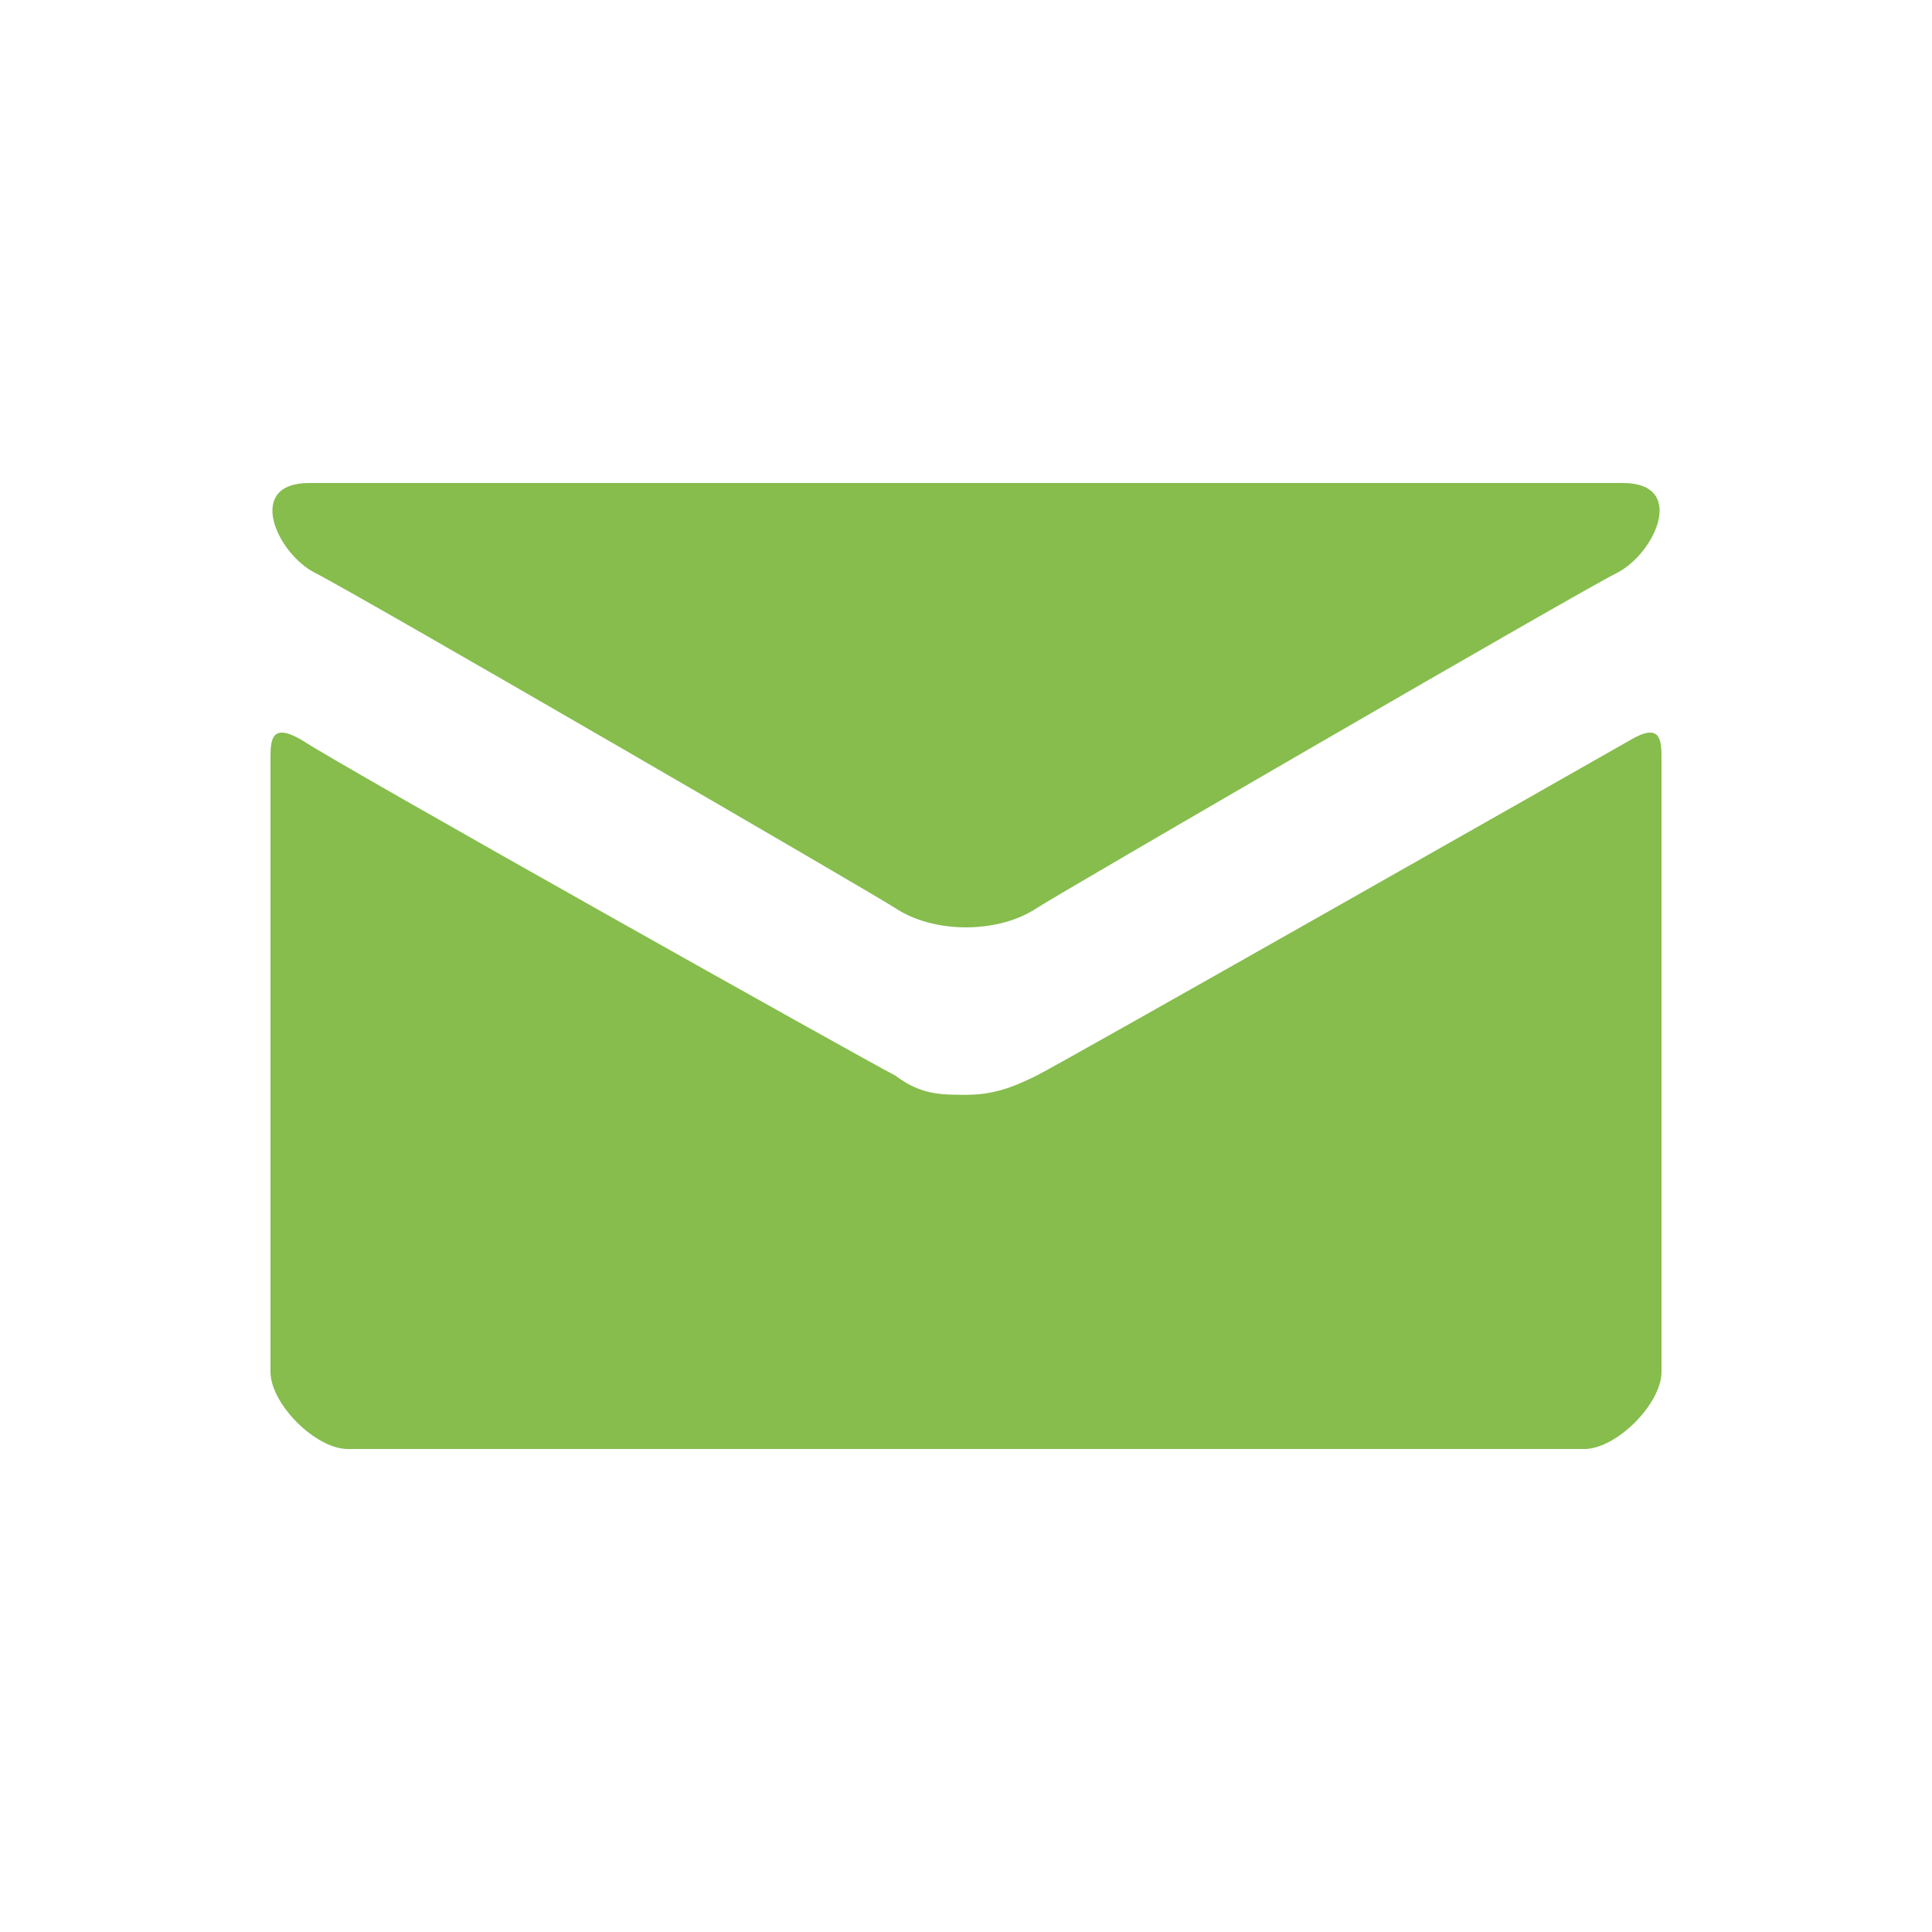 <?xml version="1.0" encoding="utf-8"?>
<!-- Generator: Adobe Illustrator 22.1.0, SVG Export Plug-In . SVG Version: 6.00 Build 0)  -->
<svg version="1.1" id="Vrstva_1" xmlns="http://www.w3.org/2000/svg" xmlns:xlink="http://www.w3.org/1999/xlink" x="0px" y="0px"
	 viewBox="0 0 30 30" style="enable-background:new 0 0 30 30;" xml:space="preserve">
<style type="text/css">
	.st0{fill:#231F20;}
	.st1{fill-rule:evenodd;clip-rule:evenodd;fill:#DB1C24;}
	.st2{fill-rule:evenodd;clip-rule:evenodd;fill:#FFFFFF;}
	.st3{fill:#FFFFFF;}
	.st4{fill:#C61C28;}
	.st5{fill:#86BD4D;}
	.st6{fill:#DB1C24;}
	.st7{fill:#B1222D;}
	.st8{fill:#3B5997;}
	.st9{fill:#6A453B;}
	.st10{fill:#CA2027;}
	.st11{fill:#999999;}
	.st12{fill:#1A1A1A;}
	.st13{fill:#FBB03B;}
	.st14{fill:#C9C9C9;}
</style>
<g>
	<g>
		<path class="st5" d="M4.9,8.9c0.6,0.3,8.7,5,9,5.2c0.3,0.2,0.7,0.3,1.1,0.3c0.4,0,0.8-0.1,1.1-0.3c0.3-0.2,8.4-4.9,9-5.2
			c0.6-0.3,1.1-1.4,0.1-1.4H4.8C3.8,7.5,4.3,8.6,4.9,8.9z M25.3,11.5c-0.7,0.4-8.8,5-9.2,5.2C15.7,16.9,15.4,17,15,17
			s-0.7,0-1.1-0.3c-0.4-0.2-8.6-4.8-9.2-5.2c-0.5-0.3-0.5,0-0.5,0.3s0,9.5,0,9.5c0,0.5,0.7,1.2,1.2,1.2h19.2c0.5,0,1.2-0.7,1.2-1.2
			c0,0,0-9.2,0-9.5S25.8,11.2,25.3,11.5z"/>
	</g>
</g>
</svg>
